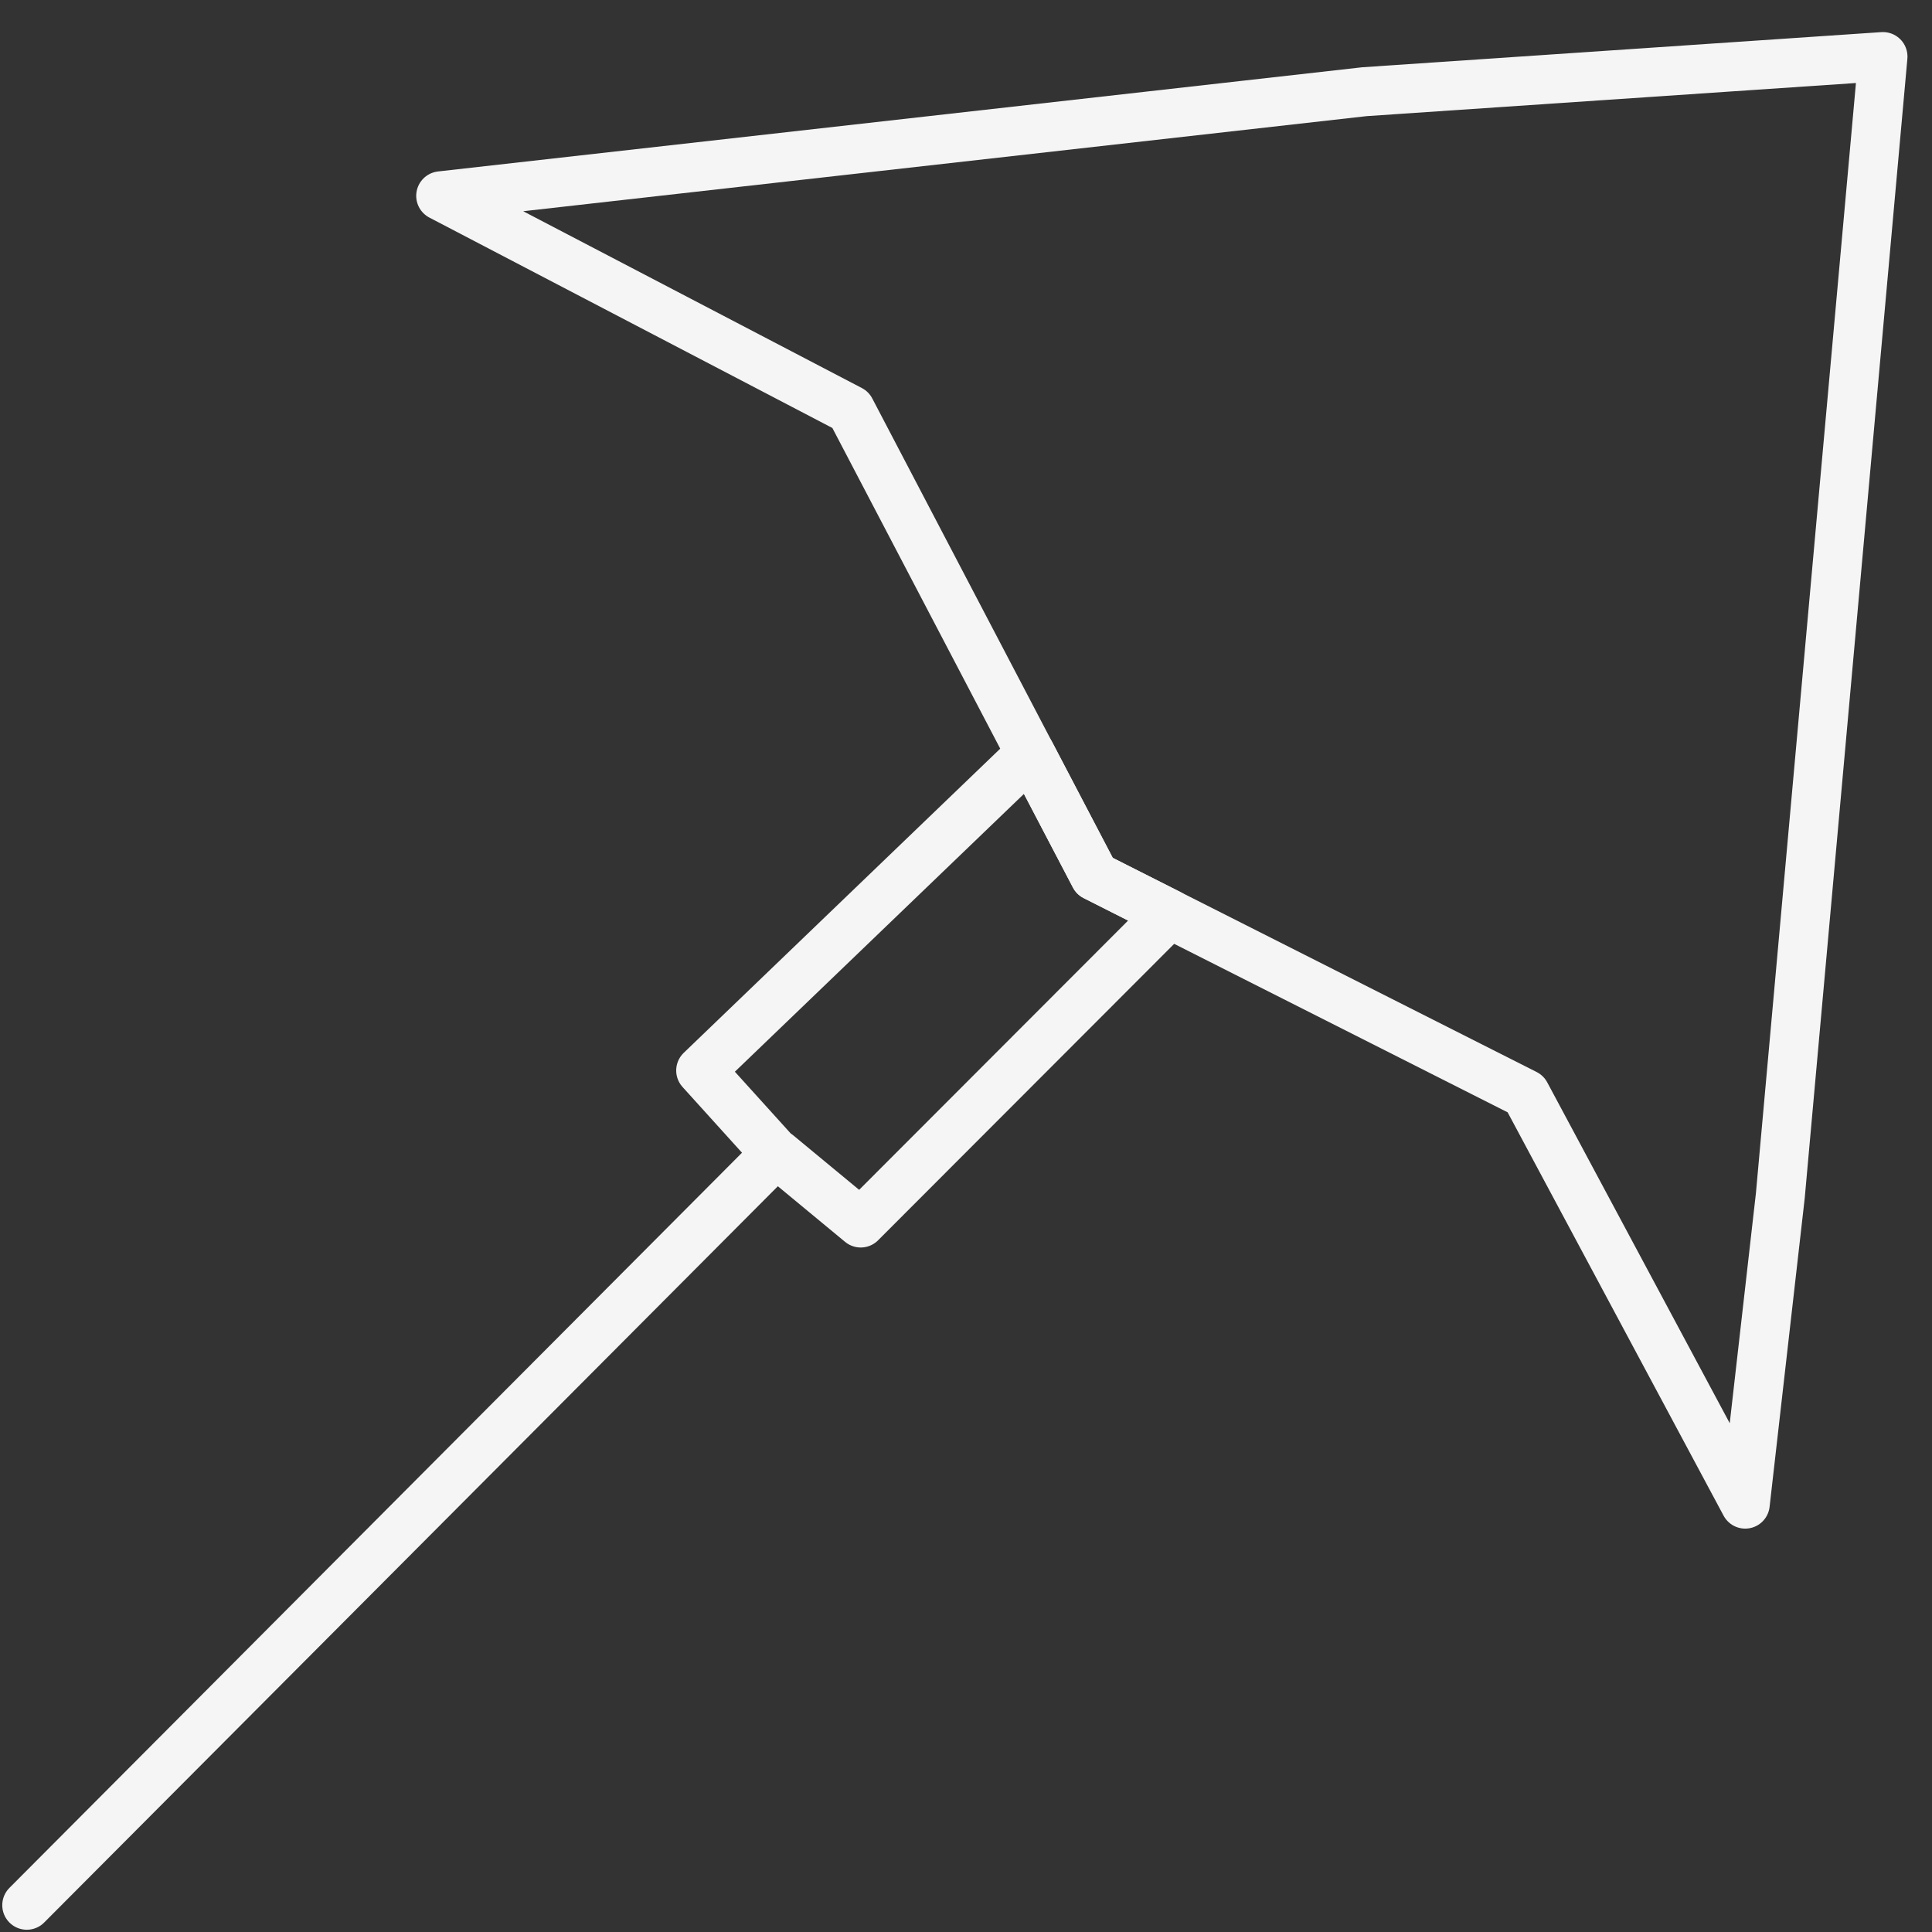<?xml version="1.0" encoding="utf-8"?>
<!-- Generator: Adobe Illustrator 25.0.0, SVG Export Plug-In . SVG Version: 6.00 Build 0)  -->
<svg version="1.1" id="Layer_1" xmlns="http://www.w3.org/2000/svg" xmlns:xlink="http://www.w3.org/1999/xlink" x="0px" y="0px"
	 viewBox="0 0 512 512" style="enable-background:new 0 0 512 512;" xml:space="preserve">
<rect x="0" y="0" width="512" height="512" fill="#333333" stroke="none"/>
<style type="text/css">
	.st0{fill:none;stroke:#F5F5F5;stroke-width:13;stroke-linecap:round;stroke-miterlimit:10;}
	.st1{fill:none;stroke:#F5F5F5;stroke-width:13;stroke-linecap:round;stroke-linejoin:round;stroke-miterlimit:10;}
	 .pro{
			 fill:none;
			 stroke:#ffff;
			 stroke-width:15;
			 stroke-miterlimit:5;
			
			
		 }
		 .proline{
			 stroke-dasharray:500;
			 stroke-dashoffset:500; 
			 -webkit-animation: dash 6s infinite ease-in;
			 animation: dash 6s infinite ease-in; 
		 }
		
		 @-webkit-keyframes dash{
			 50% {
				 stroke-dashoffset:0;
			 }
			 100% {
				 stroke-dashoffset:0;
			 }
		 }
</style>
<line class="pro proline" x1="83.4" y1="199.7" x2="37.2" y2="245.9"/>
<line class="pro proline" x1="134.2" y1="250.5" x2="87.9" y2="296.7"/>
<line class="pro proline" x1="123.7" y1="209.3" x2="46.4" y2="286.7"/>
<line class="pro proline" x1="262.4" y1="380.2" x2="216.2" y2="426.4"/>
<line class="pro proline" x1="313.2" y1="430.9" x2="266.9" y2="477.1"/>
<line class="pro proline" x1="302.7" y1="389.8" x2="225.4" y2="467.2"/>
<polygon class="st1" points="471.8,316.9 462.5,398.6 404.3,289.9 290.1,232.2 225.4,108.6 116.8,51.9 361.6,24.3 499,15 "/>
<polyline class="st1" points="7.1,504.9 205.6,305.7 185.7,283.7 273.1,199.7 290.1,232.2 309.9,242.2 228.1,324.1 206.1,305.9 "/>
<polygon class="pro proline" points="182.7,98.4 121.9,162.4 155.2,176.7 171.9,211.5 243.2,142.7 225.4,108.6 191.6,91 "/>
<polygon class="pro proline" points="360.2,279.4 299.4,343.4 332.7,357.7 349.4,392.5 420.7,323.7 402.9,289.6 369.1,272 "/>
<circle class="pro proline" cx="390.8" cy="121.3" r="62.5"/>
</svg>
